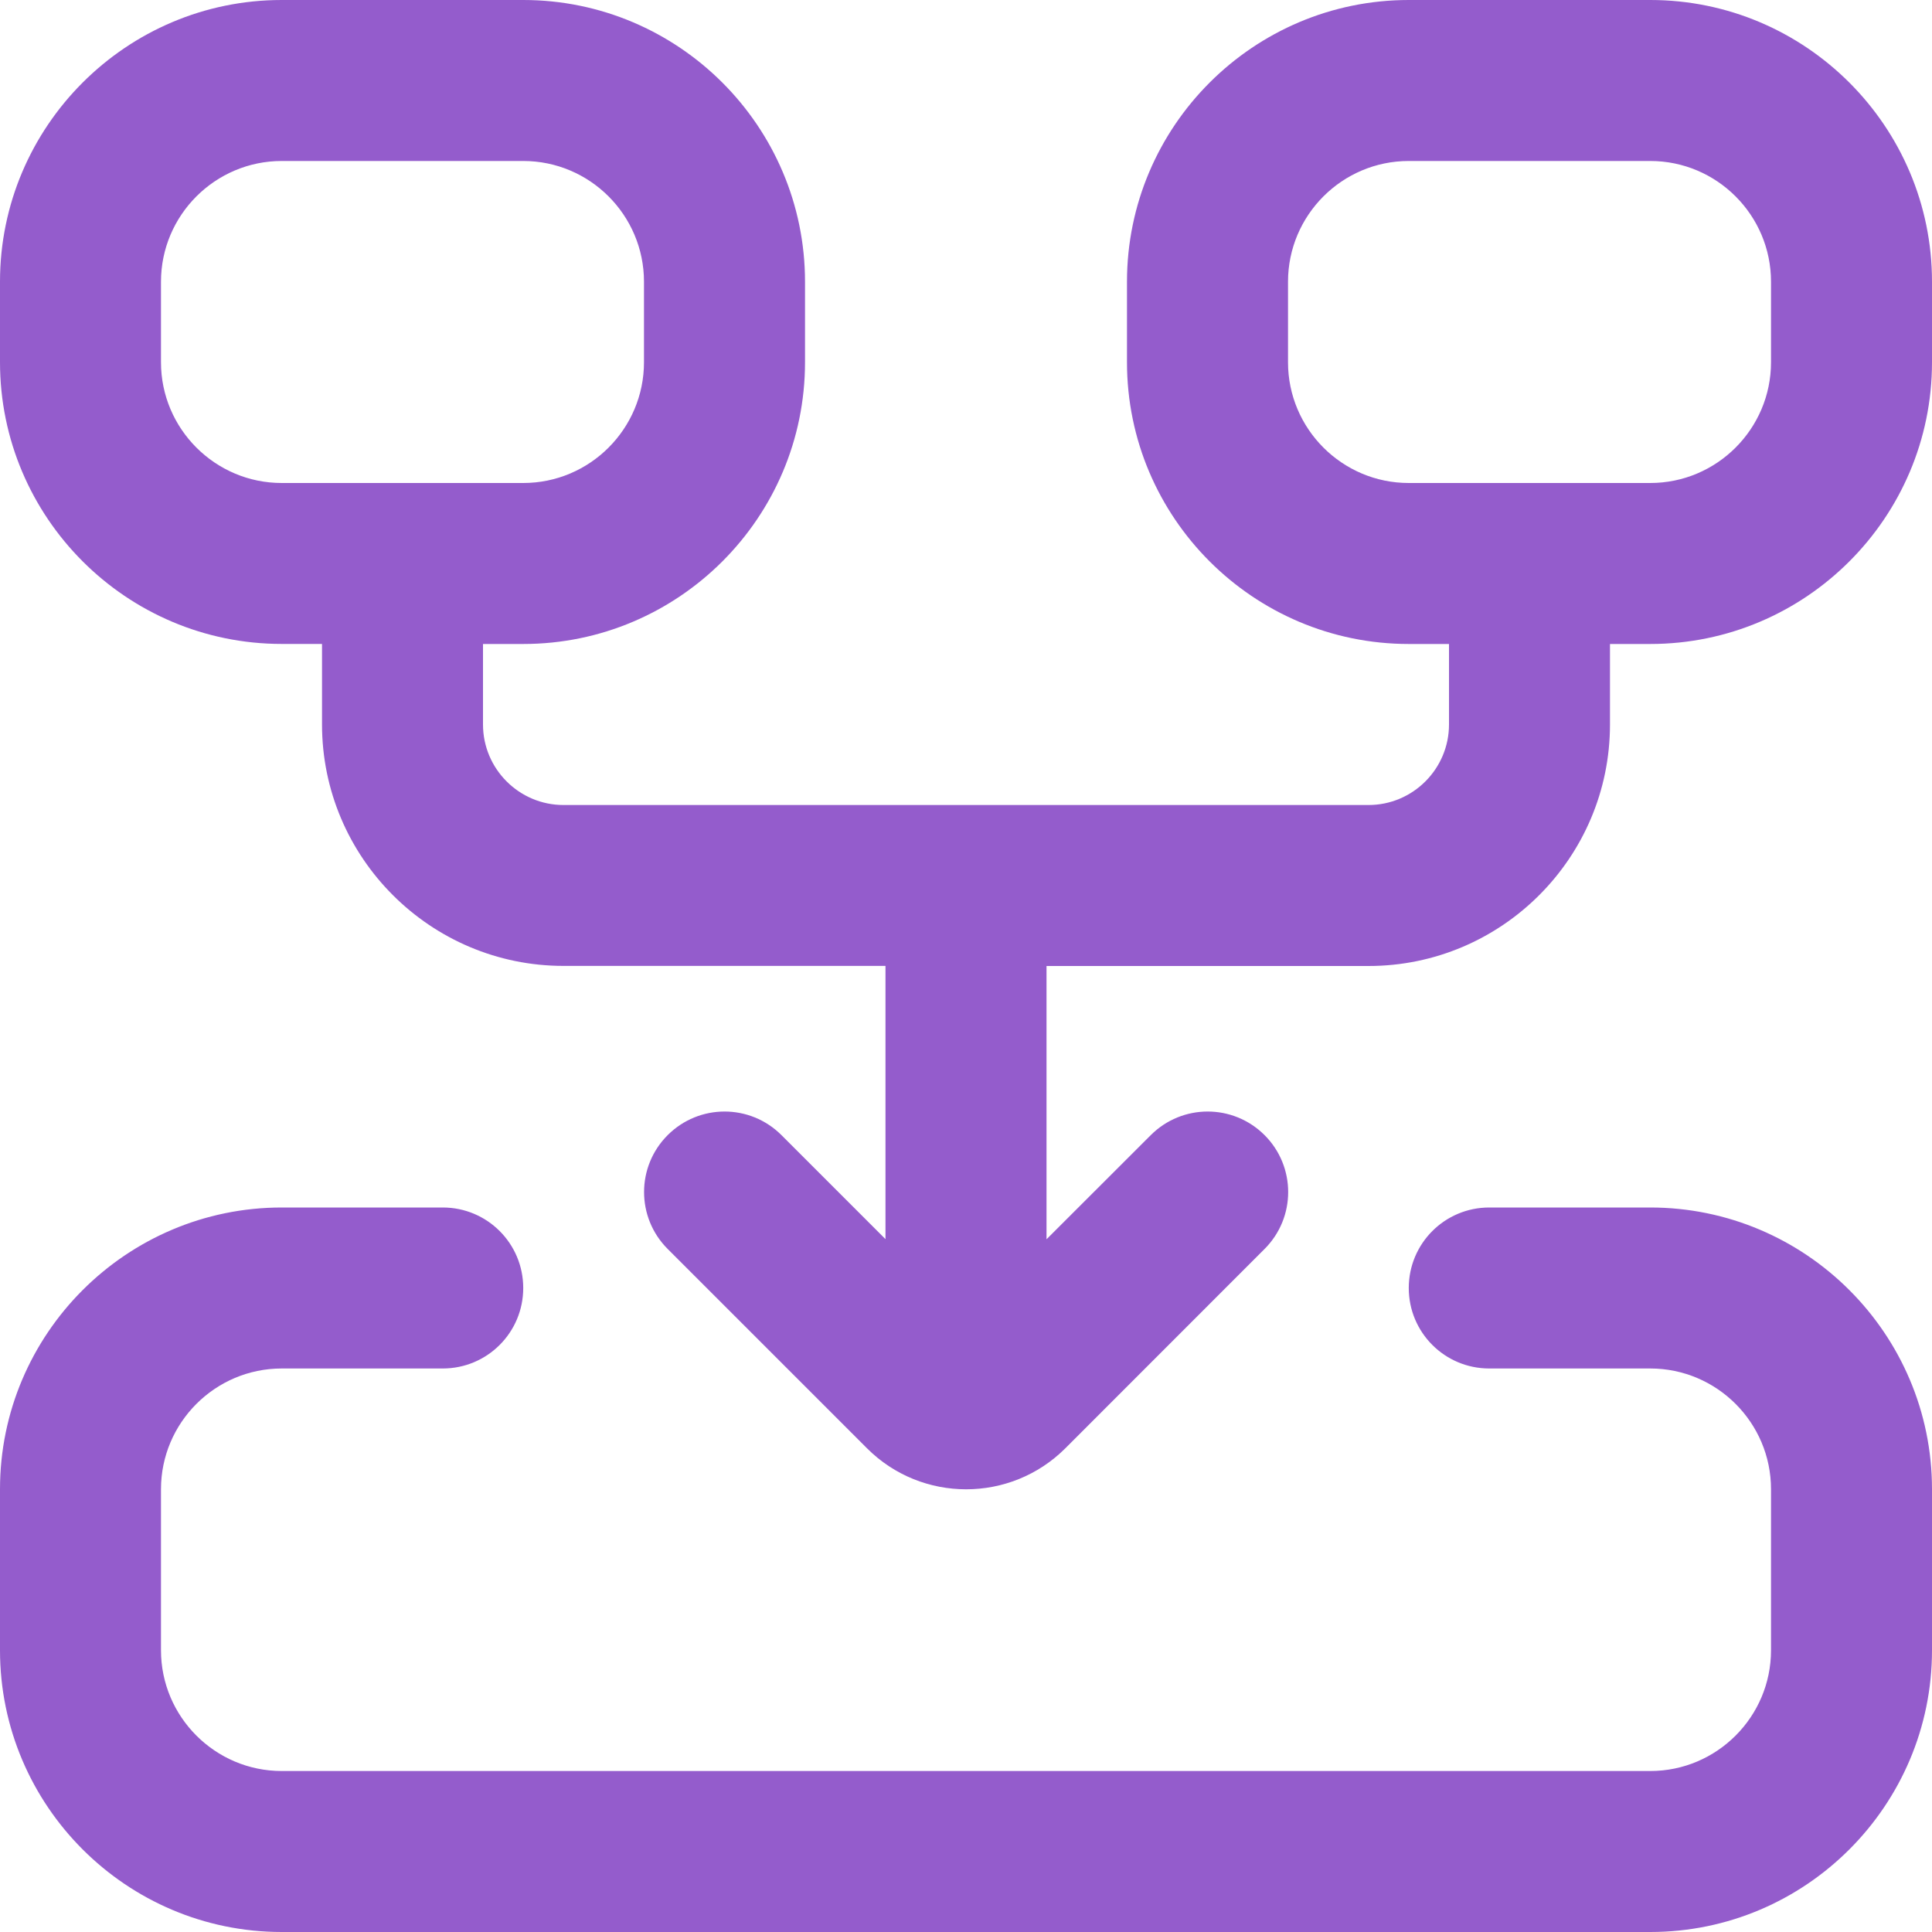 <?xml version="1.0" encoding="UTF-8"?>
<svg width="40px" height="40px" viewBox="0 0 40 40" version="1.1" xmlns="http://www.w3.org/2000/svg" xmlns:xlink="http://www.w3.org/1999/xlink">
    <title>Exerperience</title>
    <g id="Designs" stroke="none" stroke-width="1" fill="none" fill-rule="evenodd">
        <g id="Exerperience" fill="#945CCC" fill-rule="nonzero">
            <path d="M40,30.833 L40,34.167 C40,37.383 37.383,40 34.167,40 L5.833,40 C2.617,40 0,37.383 0,34.167 L0,30.833 C0,27.617 2.617,25 5.833,25 L9.167,25 C10.088,25 10.833,25.745 10.833,26.667 C10.833,27.588 10.088,28.333 9.167,28.333 L5.833,28.333 C4.455,28.333 3.333,29.455 3.333,30.833 L3.333,34.167 C3.333,35.545 4.455,36.667 5.833,36.667 L34.167,36.667 C35.545,36.667 36.667,35.545 36.667,34.167 L36.667,30.833 C36.667,29.455 35.545,28.333 34.167,28.333 L30.833,28.333 C29.912,28.333 29.167,27.588 29.167,26.667 C29.167,25.745 29.912,25 30.833,25 L34.167,25 C37.383,25 40,27.617 40,30.833 Z M40,5.833 L40,7.5 C40,10.717 37.383,13.333 34.167,13.333 L33.333,13.333 L33.333,15 C33.333,17.757 31.09,20 28.333,20 L21.667,20 L21.667,25.658 C21.667,25.658 23.825,23.502 23.825,23.502 C24.477,22.85 25.53,22.85 26.182,23.502 C26.833,24.153 26.833,25.207 26.182,25.858 L22.057,29.985 C20.923,31.117 19.083,31.118 17.95,29.985 L13.823,25.858 C13.172,25.207 13.172,24.153 13.823,23.502 C14.475,22.85 15.528,22.85 16.18,23.502 L18.333,25.655 L18.333,19.998 L11.667,19.998 C8.91,19.998 6.667,17.755 6.667,14.998 L6.667,13.332 L5.833,13.332 C2.617,13.332 0,10.715 0,7.498 L0,5.832 C0,2.617 2.617,0 5.833,0 L10.833,0 C14.05,0 16.667,2.617 16.667,5.833 L16.667,7.5 C16.667,10.717 14.05,13.333 10.833,13.333 L10,13.333 L10,15 C10,15.918 10.747,16.667 11.667,16.667 L28.333,16.667 C29.253,16.667 30,15.918 30,15 L30,13.333 L29.167,13.333 C25.95,13.333 23.333,10.717 23.333,7.5 L23.333,5.833 C23.333,2.617 25.95,0 29.167,0 L34.167,0 C37.383,0 40,2.617 40,5.833 Z M10.833,10 C12.212,10 13.333,8.878 13.333,7.5 L13.333,5.833 C13.333,4.455 12.212,3.333 10.833,3.333 L5.833,3.333 C4.455,3.333 3.333,4.455 3.333,5.833 L3.333,7.5 C3.333,8.878 4.455,10 5.833,10 L10.833,10 Z M36.667,5.833 C36.667,4.455 35.545,3.333 34.167,3.333 L29.167,3.333 C27.788,3.333 26.667,4.455 26.667,5.833 L26.667,7.5 C26.667,8.878 27.788,10 29.167,10 L34.167,10 C35.545,10 36.667,8.878 36.667,7.5 L36.667,5.833 Z" id="Shape"></path>
        </g>
    </g>
</svg>